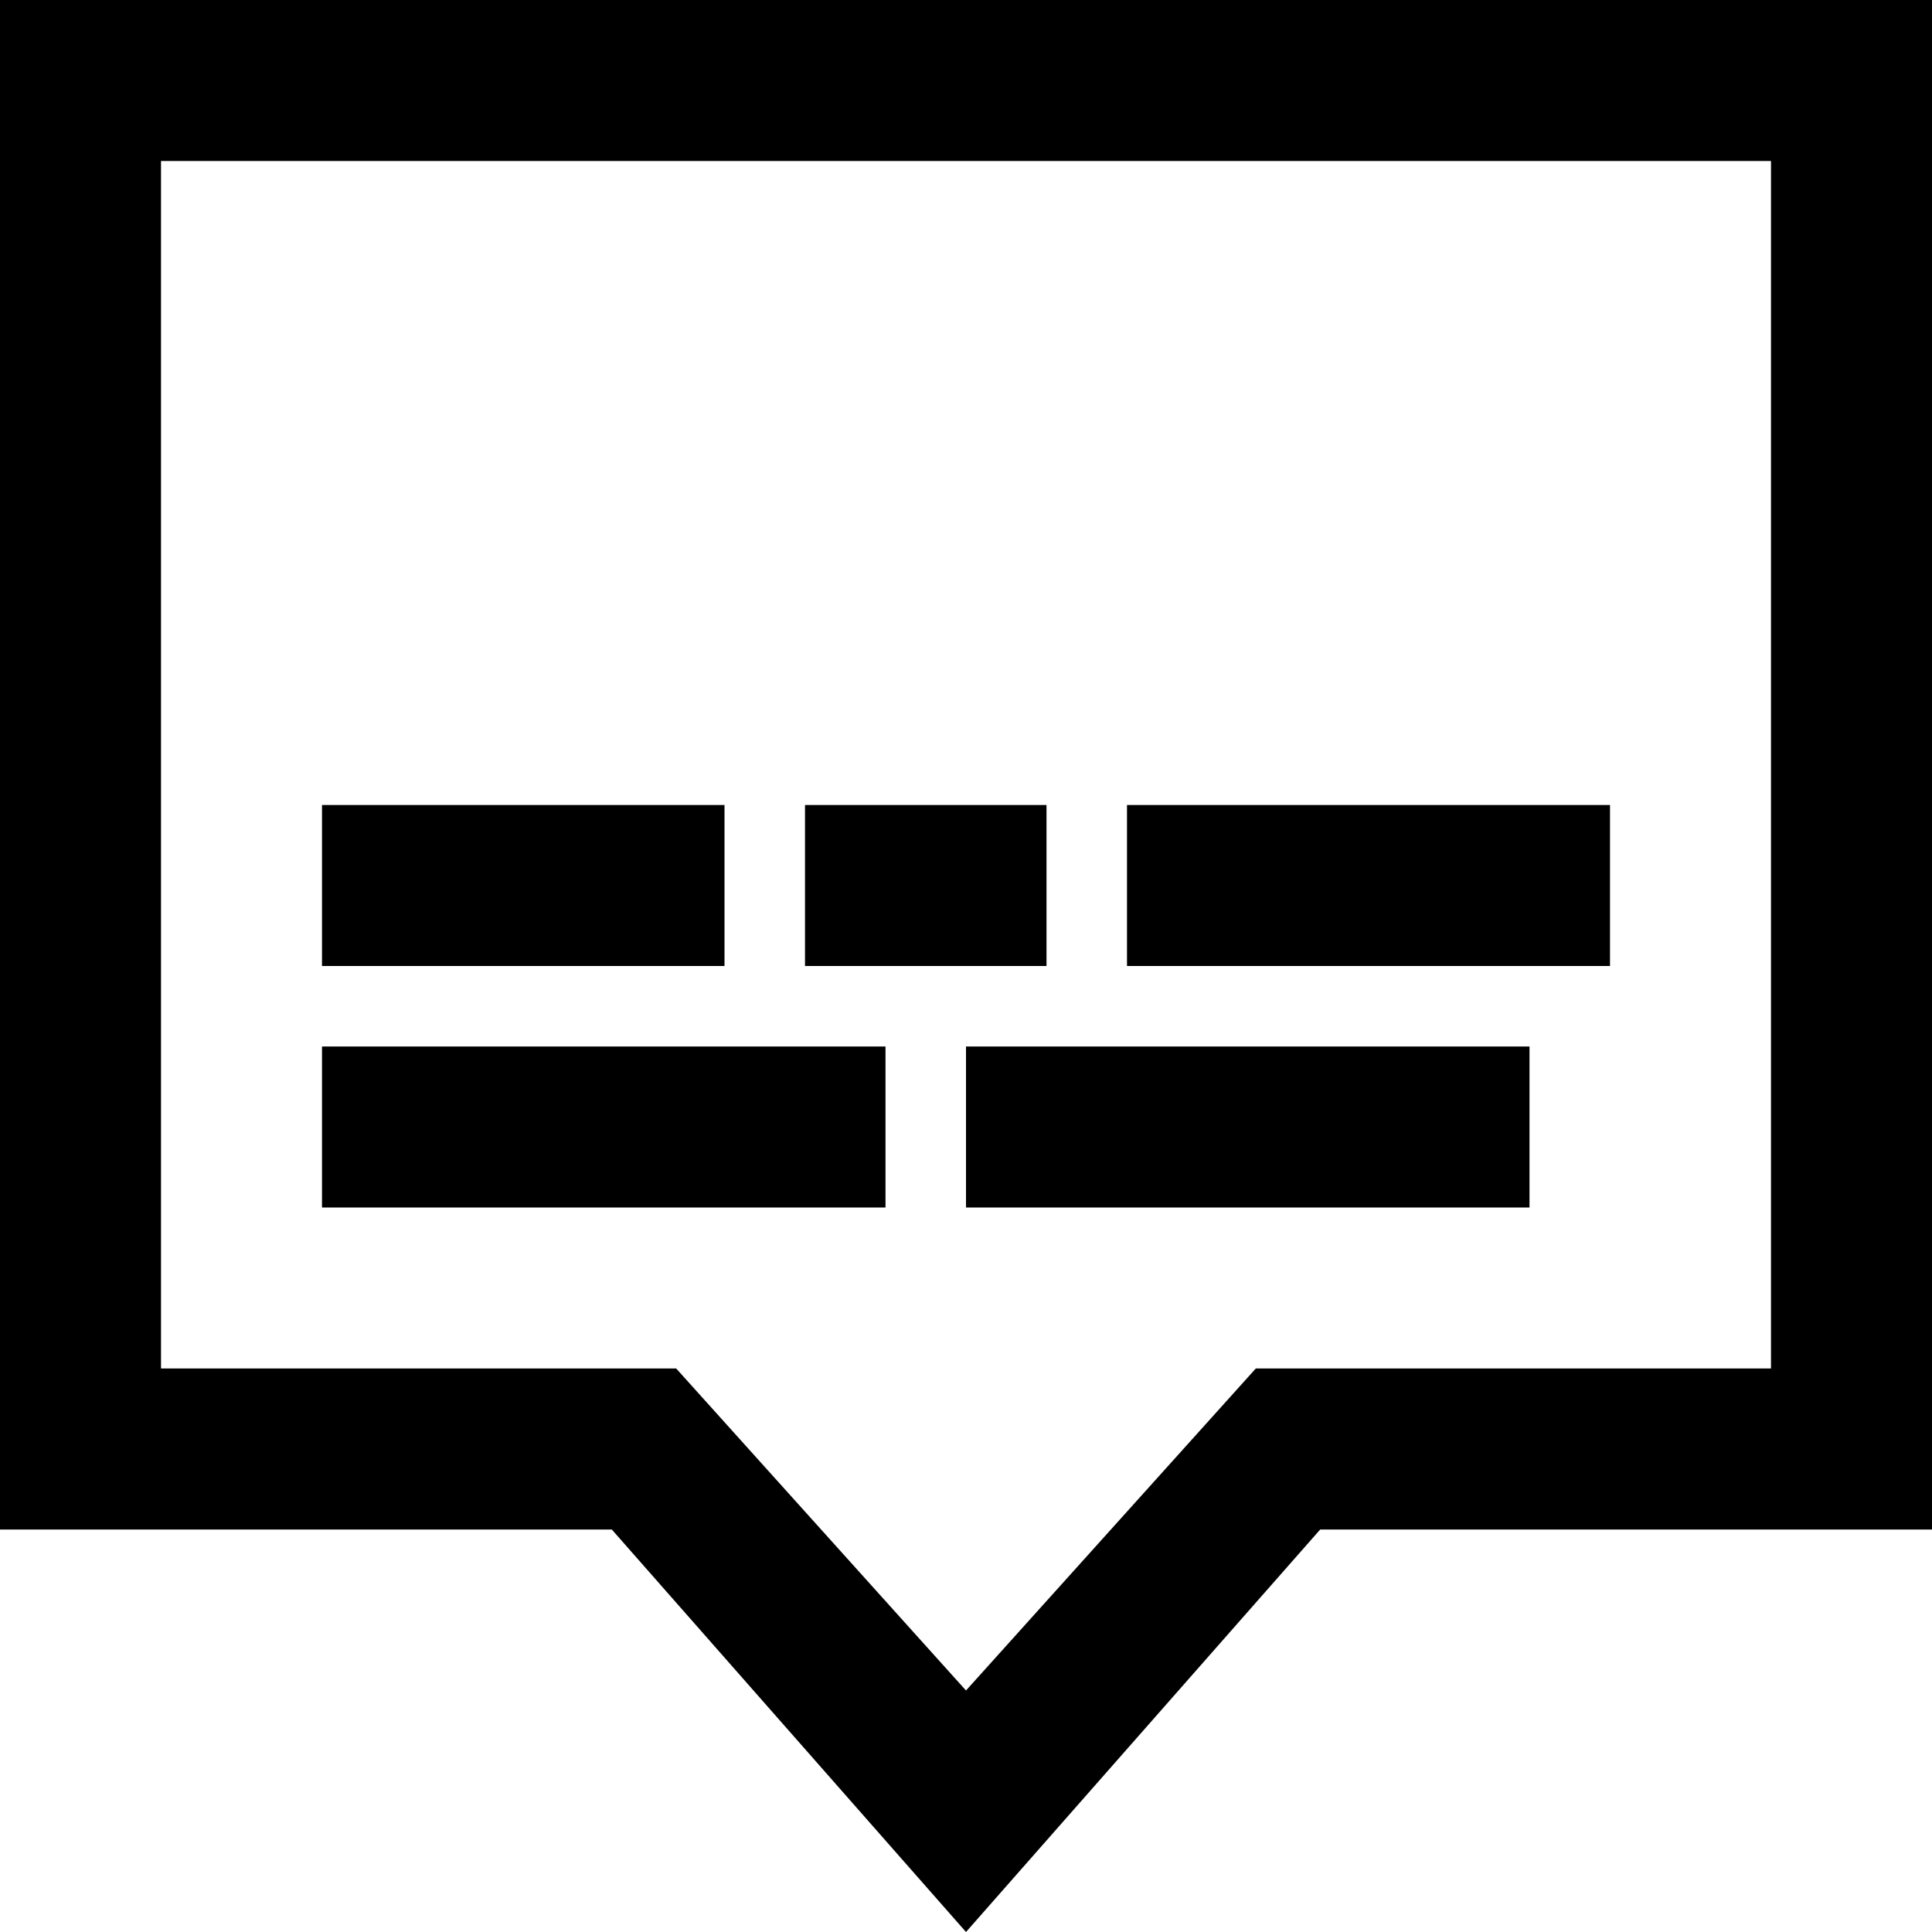<?xml version="1.0" encoding="utf-8"?>

<!-- Скачано с сайта svg4.ru / Downloaded from svg4.ru -->
<svg fill="#000000" height="800px" width="800px" version="1.1" xmlns="http://www.w3.org/2000/svg" xmlns:xlink="http://www.w3.org/1999/xlink" 
	 viewBox="0 0 24 24" enable-background="new 0 0 24 24" xml:space="preserve">
<g id="subtitles">
	<path d="M12,24l-4.4-5H0V0h24v19h-7.6L12,24z M2,17h6.4l3.6,4l3.6-4H22V2H2V17z"/>
	<path d="M4,13h7v2H4V13z M12,13h7v2h-7V13z M4,10h5v2H4V10z M14,10h6v2h-6V10z M10,10h3v2h-3V10z"/>
</g>
</svg>